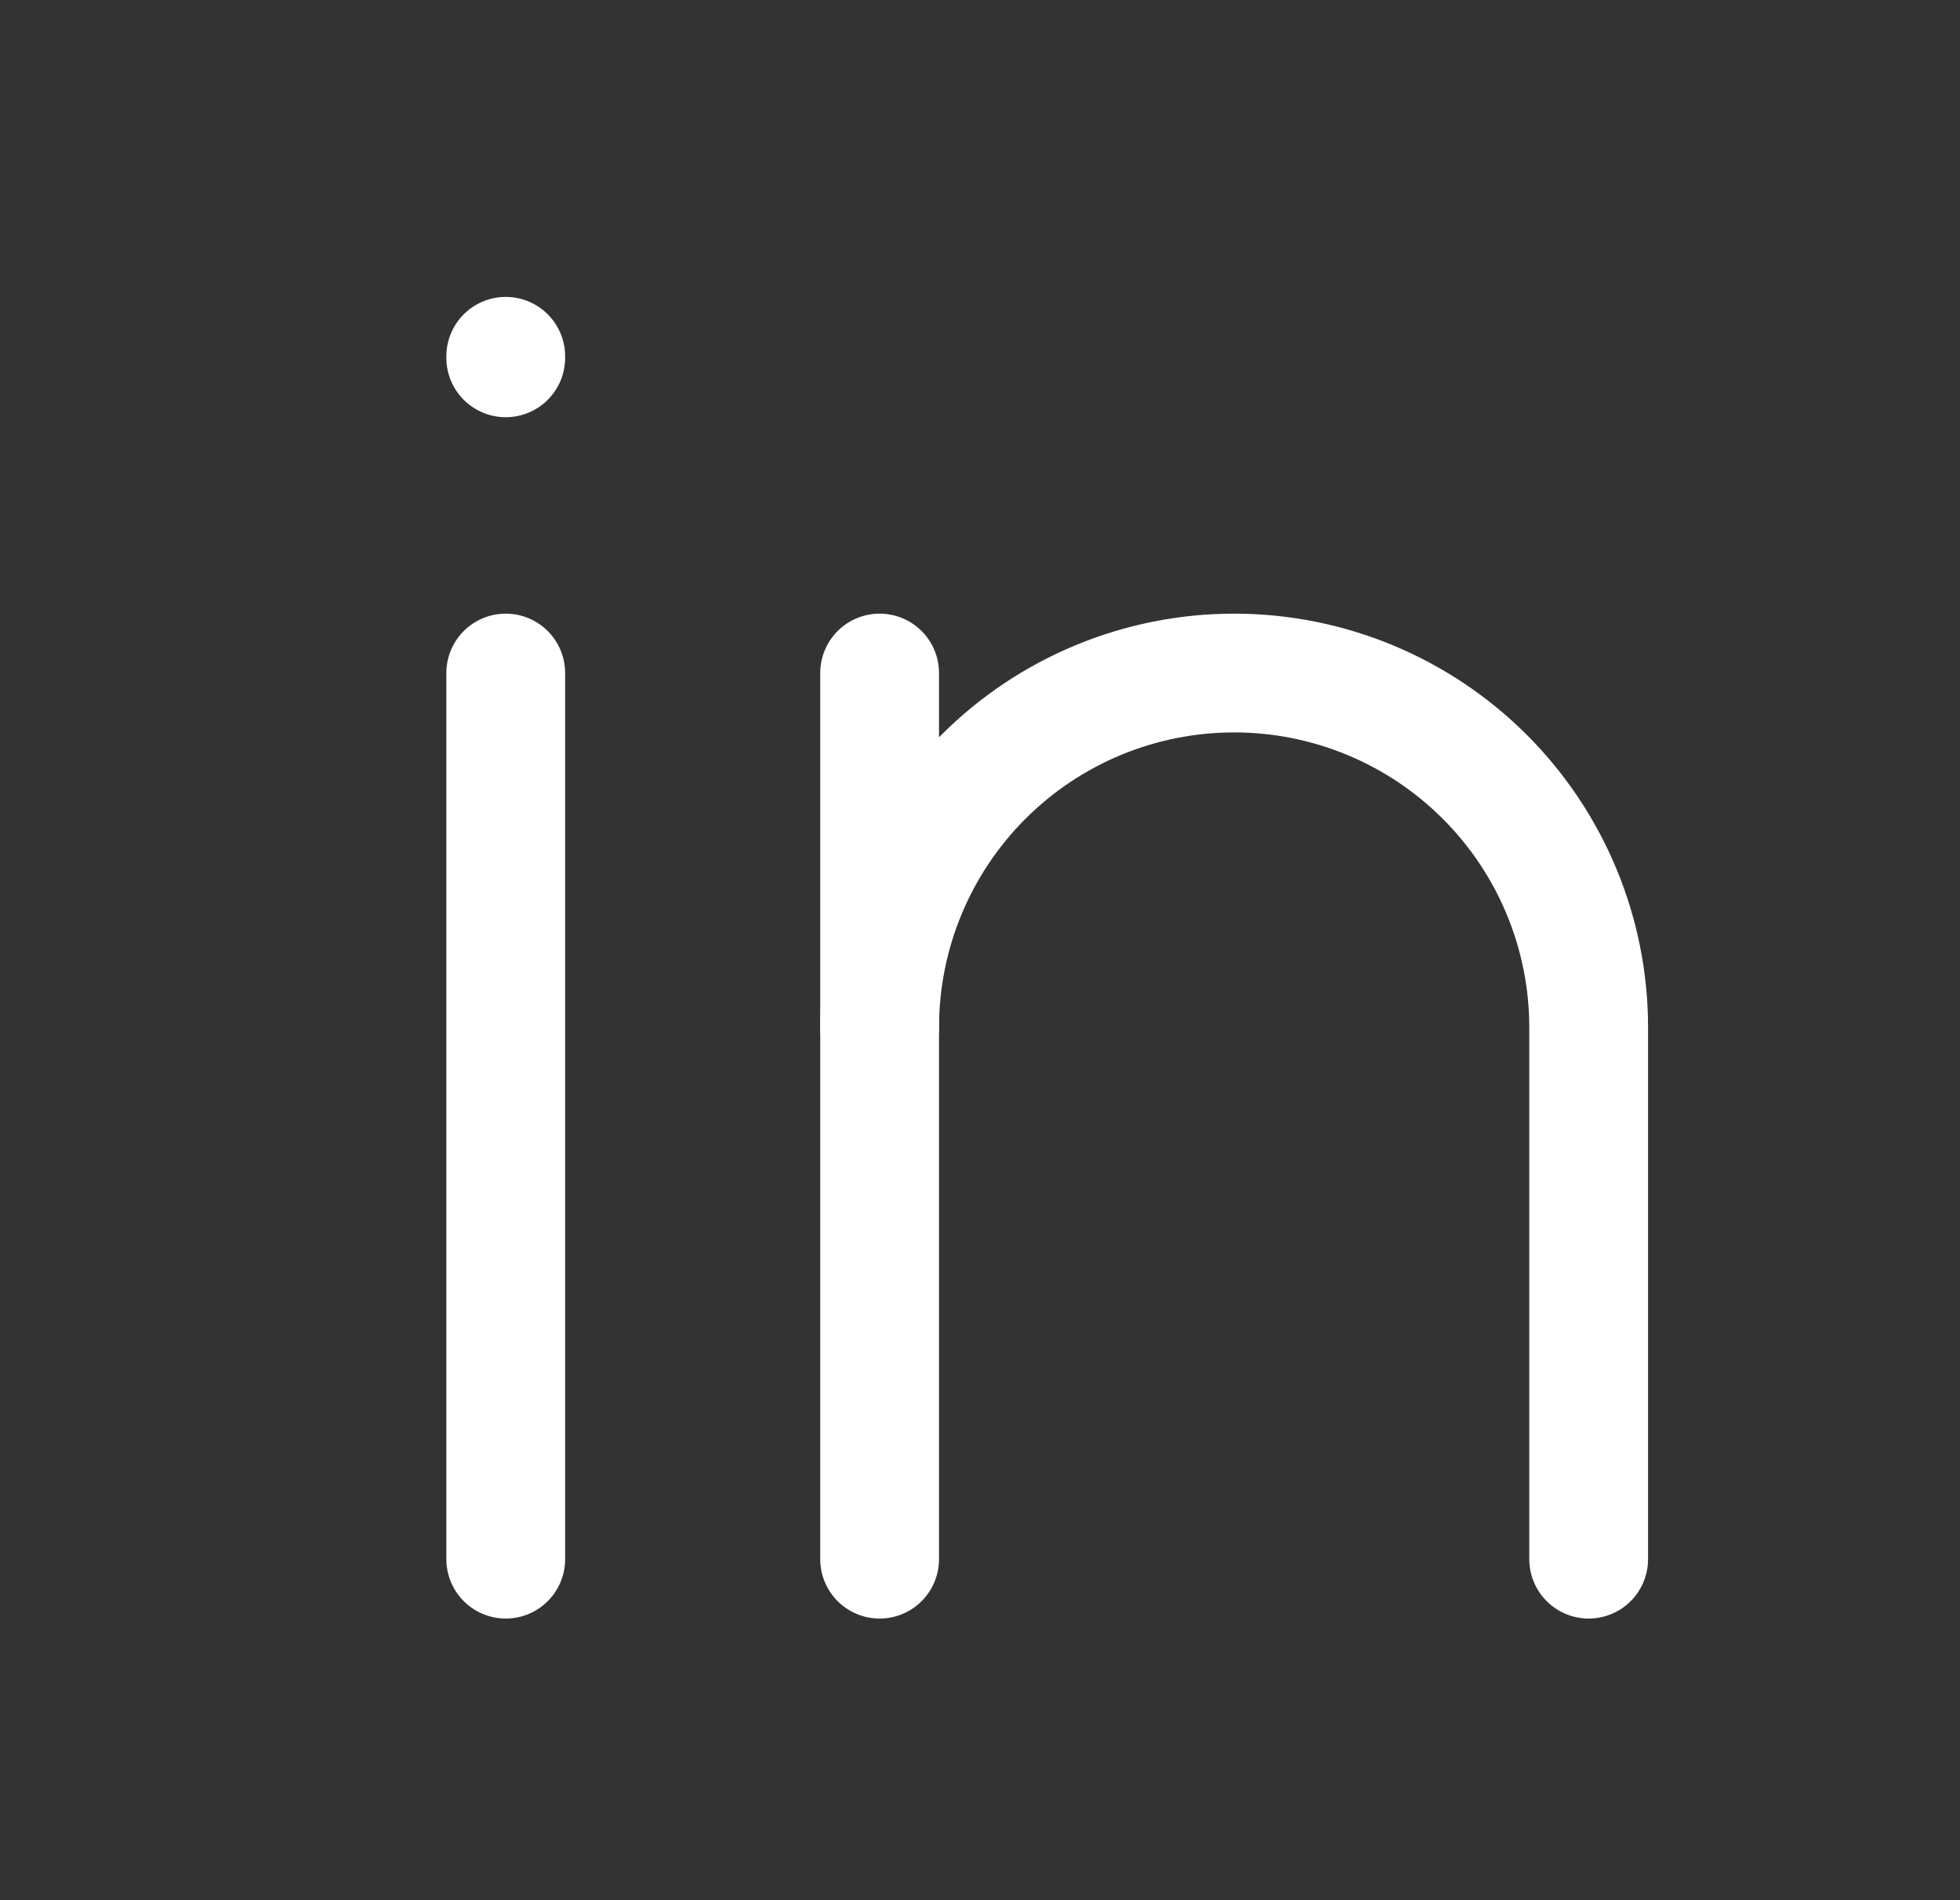 <svg width="33" height="32" viewBox="0 0 33 32" fill="none" xmlns="http://www.w3.org/2000/svg">
<rect x="0" y="0" width="33" height="32" fill="#333333" stroke="none"/>
<path d="M8.515 11.334V26.257" stroke="white" stroke-width="2" stroke-linecap="round" stroke-linejoin="round"/>
<path d="M8.515 6V6.026" stroke="white" stroke-width="2" stroke-linecap="round" stroke-linejoin="round"/>
<path d="M14.81 26.257V11.334" stroke="white" stroke-width="2" stroke-linecap="round" stroke-linejoin="round"/>
<path d="M26.748 26.257V17.303C26.748 15.72 26.119 14.202 24.999 13.082C23.88 11.963 22.362 11.334 20.779 11.334C19.195 11.334 17.677 11.963 16.558 13.082C15.438 14.202 14.81 15.72 14.81 17.303" stroke="white" stroke-width="2" stroke-linecap="round" stroke-linejoin="round"/>
</svg>
